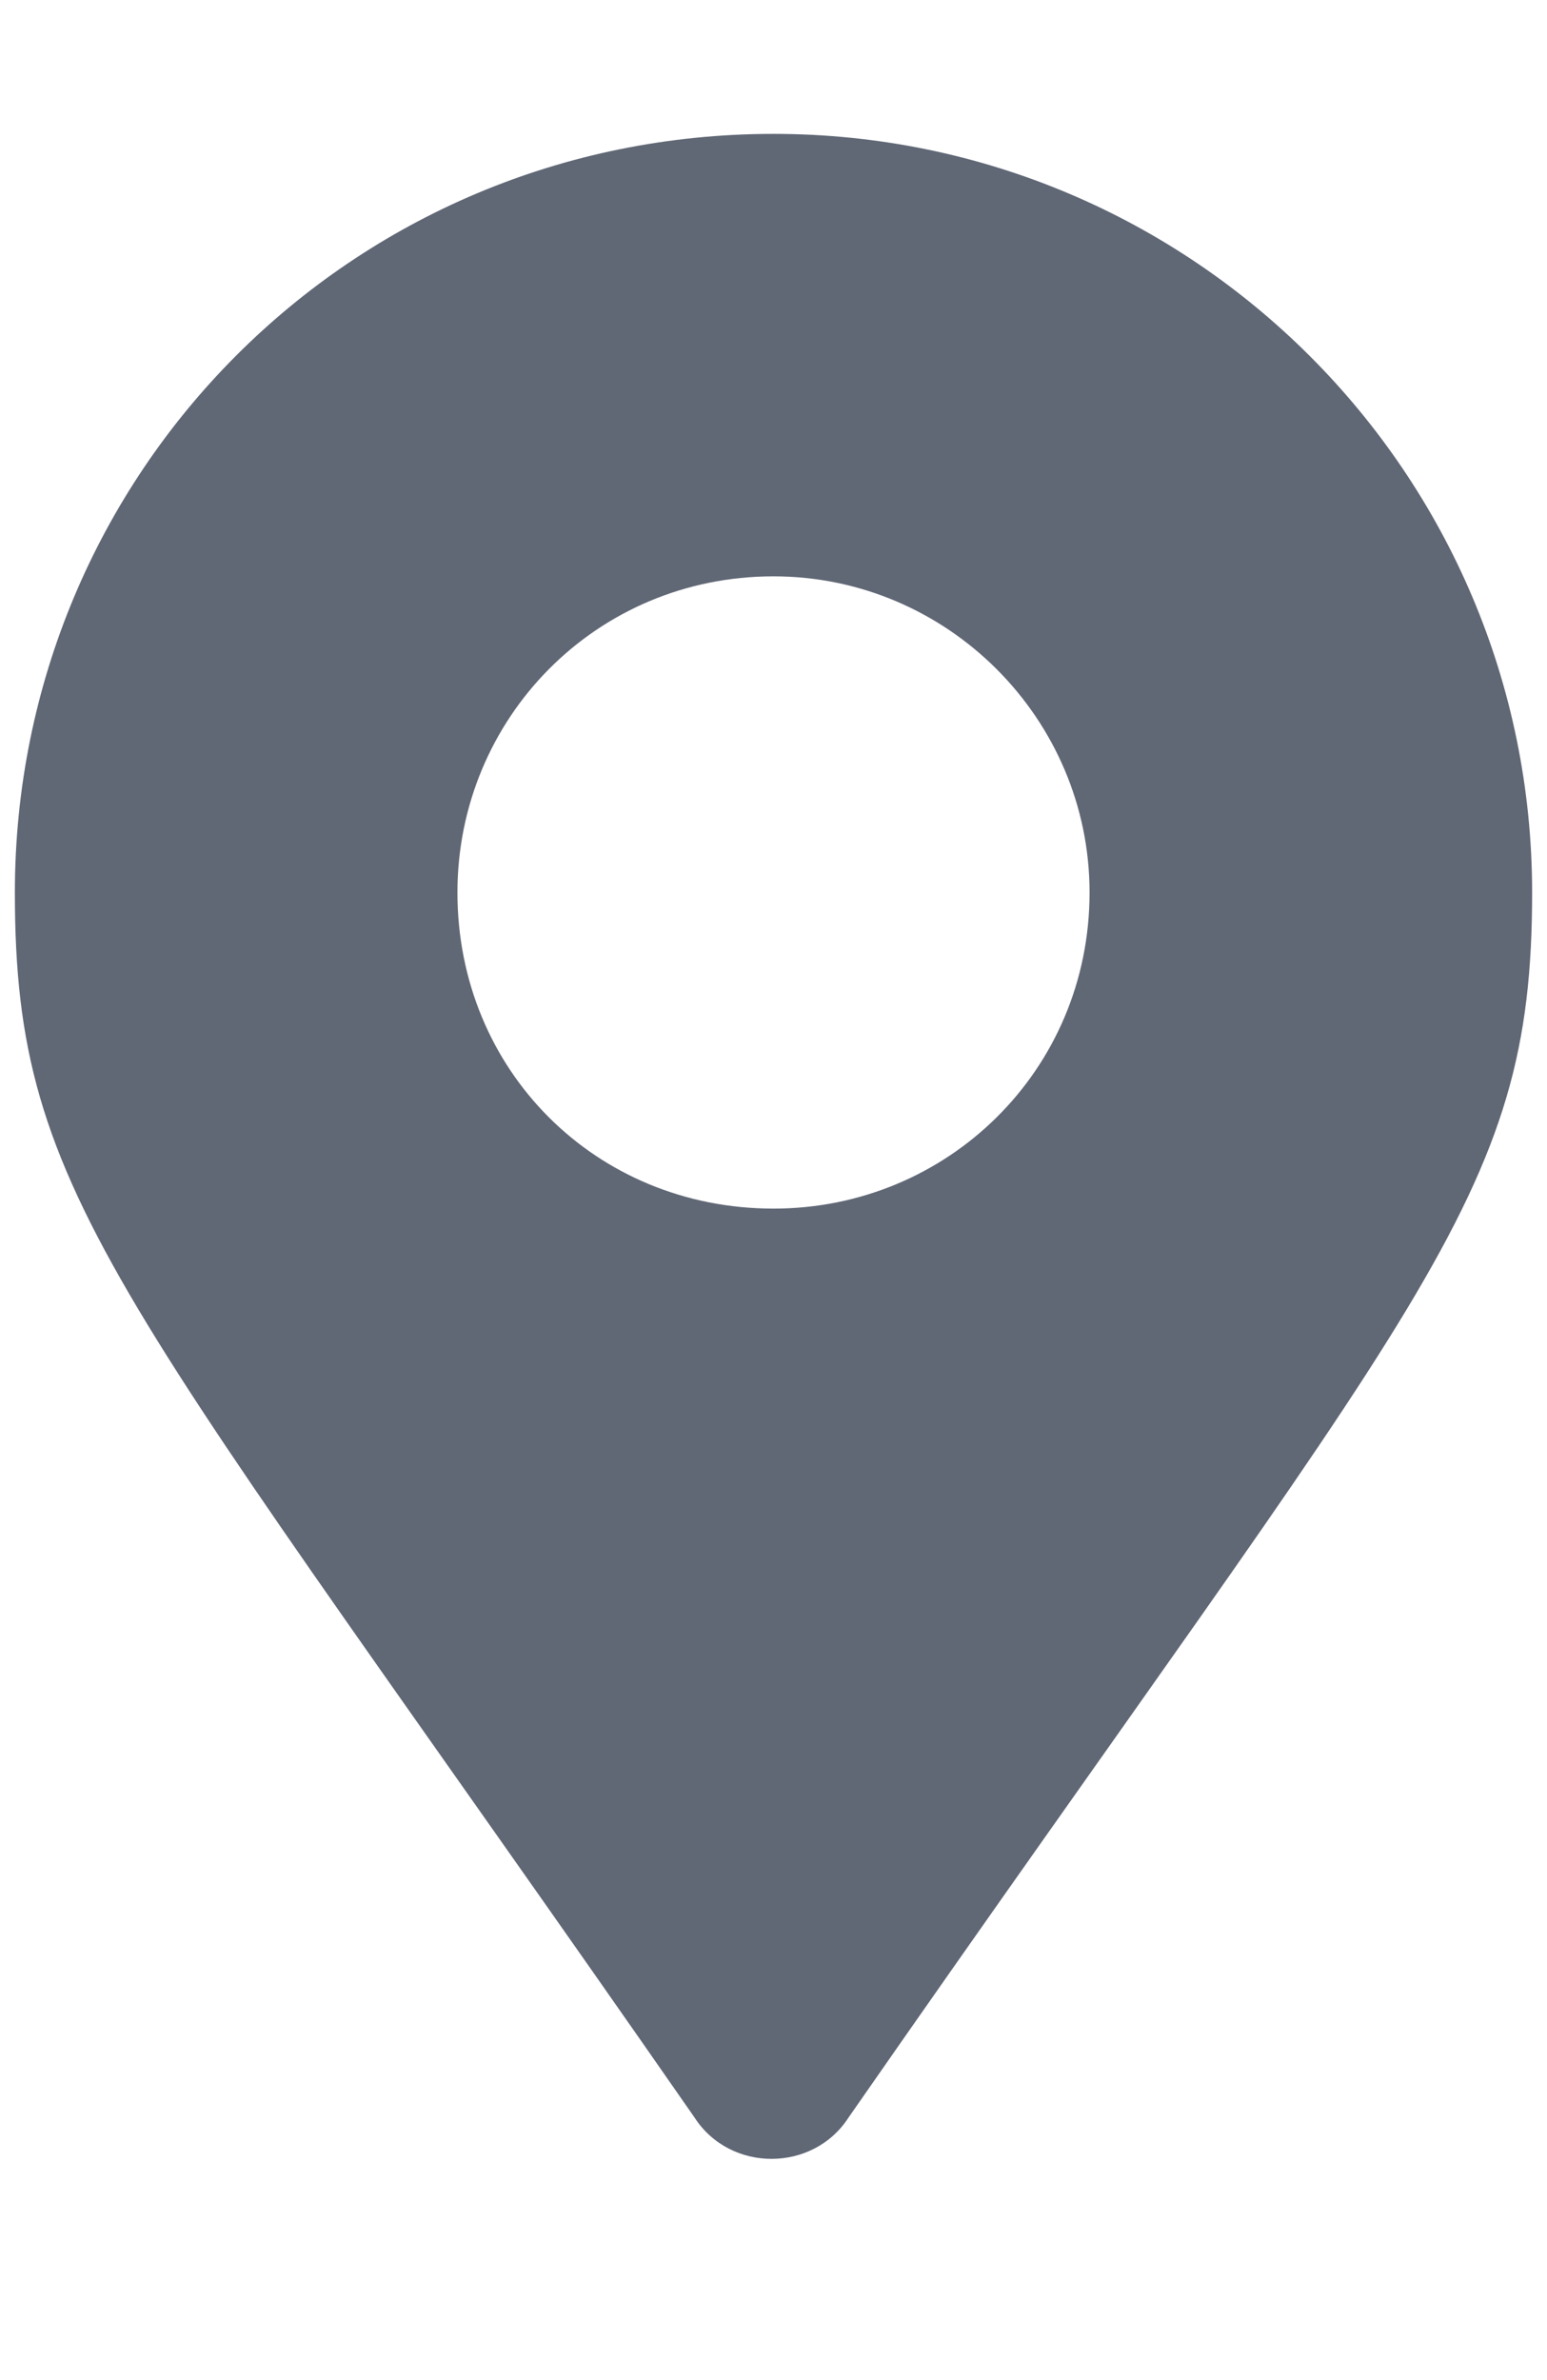 <svg width="13" height="20" viewBox="0 0 13 20" fill="none" xmlns="http://www.w3.org/2000/svg">
<path d="M5.836 17.793C0.988 10.82 0.125 10.089 0.125 7.5C0.125 3.98 2.947 1.125 6.5 1.125C10.02 1.125 12.875 3.98 12.875 7.5C12.875 10.089 11.979 10.82 7.131 17.793C6.832 18.257 6.135 18.257 5.836 17.793ZM6.5 10.156C7.961 10.156 9.156 8.994 9.156 7.5C9.156 6.039 7.961 4.843 6.5 4.843C5.006 4.843 3.844 6.039 3.844 7.5C3.844 8.994 5.006 10.156 6.5 10.156Z" fill="#606775"/>
</svg>
